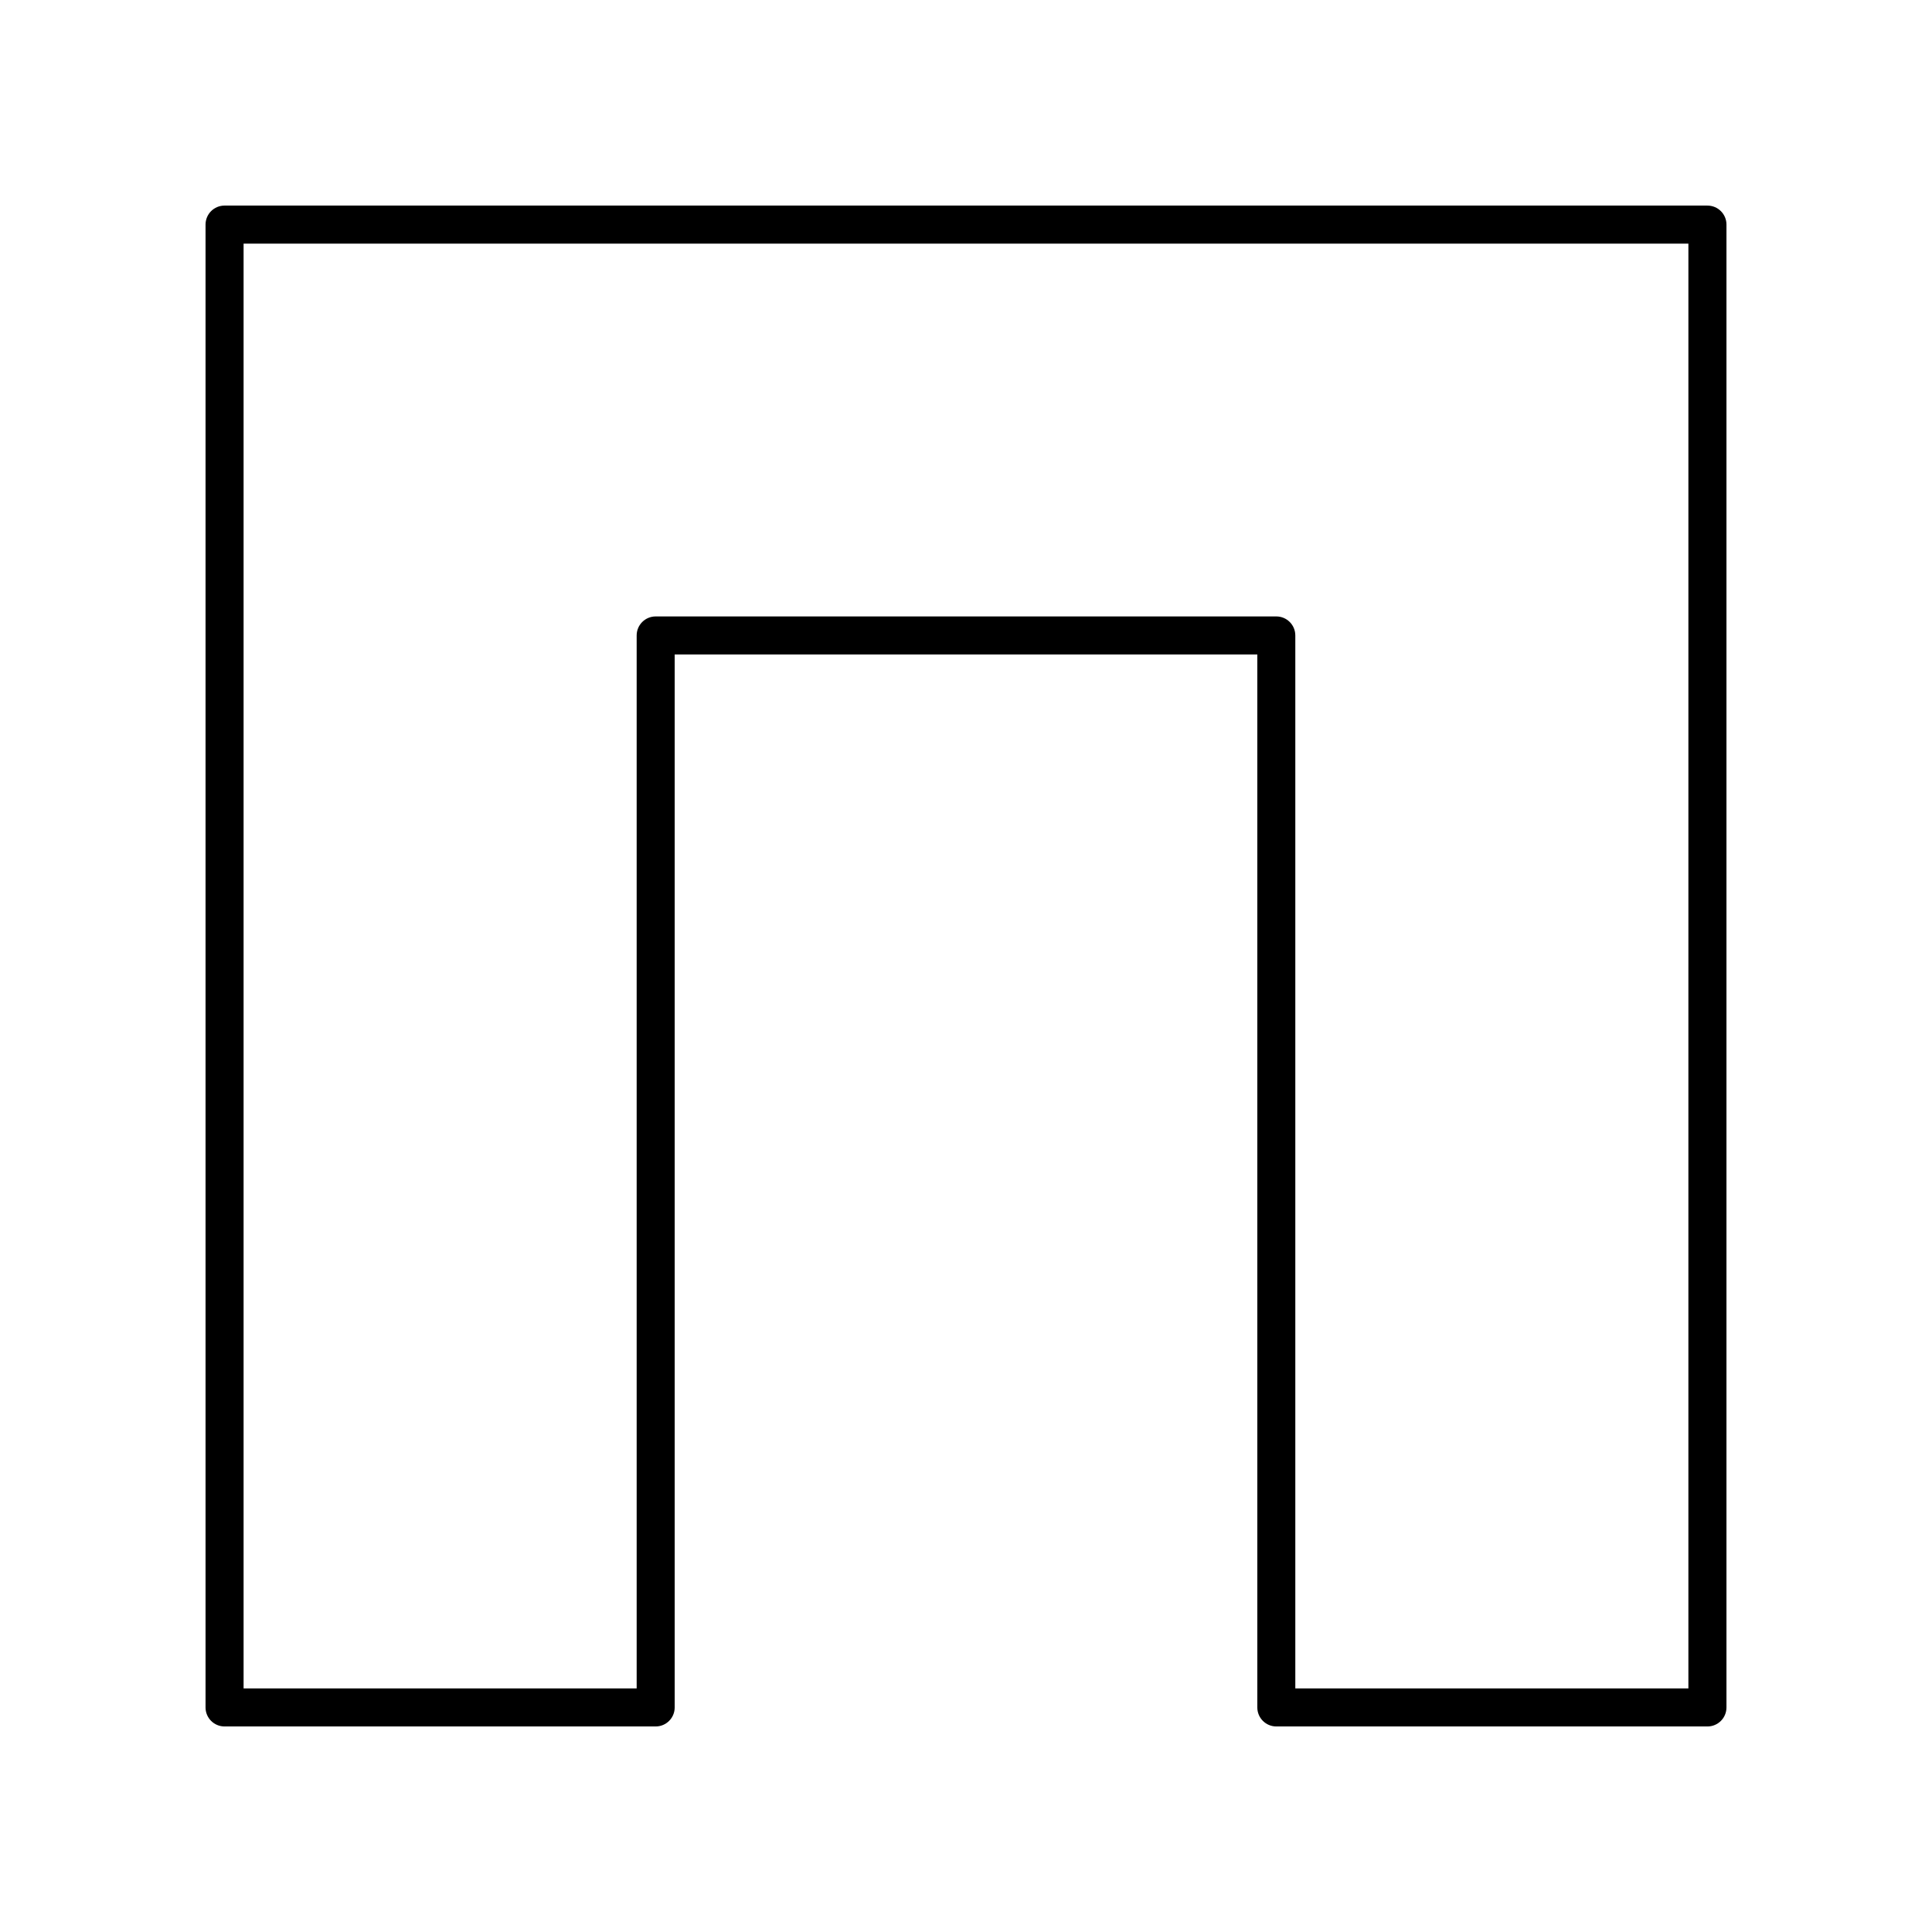 <?xml version="1.0" encoding="UTF-8"?>
<!-- Uploaded to: SVG Repo, www.svgrepo.com, Generator: SVG Repo Mixer Tools -->
<svg fill="#000000" width="800px" height="800px" version="1.1" viewBox="144 144 512 512" xmlns="http://www.w3.org/2000/svg">
 <path d="m596.48 198.48h-392.97c-2.785 0-5.039 2.254-5.039 5.039v392.97c0 2.785 2.254 5.039 5.039 5.039h114.25c2.785 0 5.039-2.254 5.039-5.039v-279.05h154.4l0.004 279.05c0 2.785 2.254 5.039 5.039 5.039h114.25c2.785 0 5.039-2.254 5.039-5.039v-392.97c0-2.785-2.254-5.035-5.039-5.035zm-5.039 392.97h-104.17v-279.05c0-2.785-2.254-5.039-5.039-5.039h-164.47c-2.785 0-5.039 2.254-5.039 5.039v279.05h-104.17v-382.89h382.89z"/>
</svg>